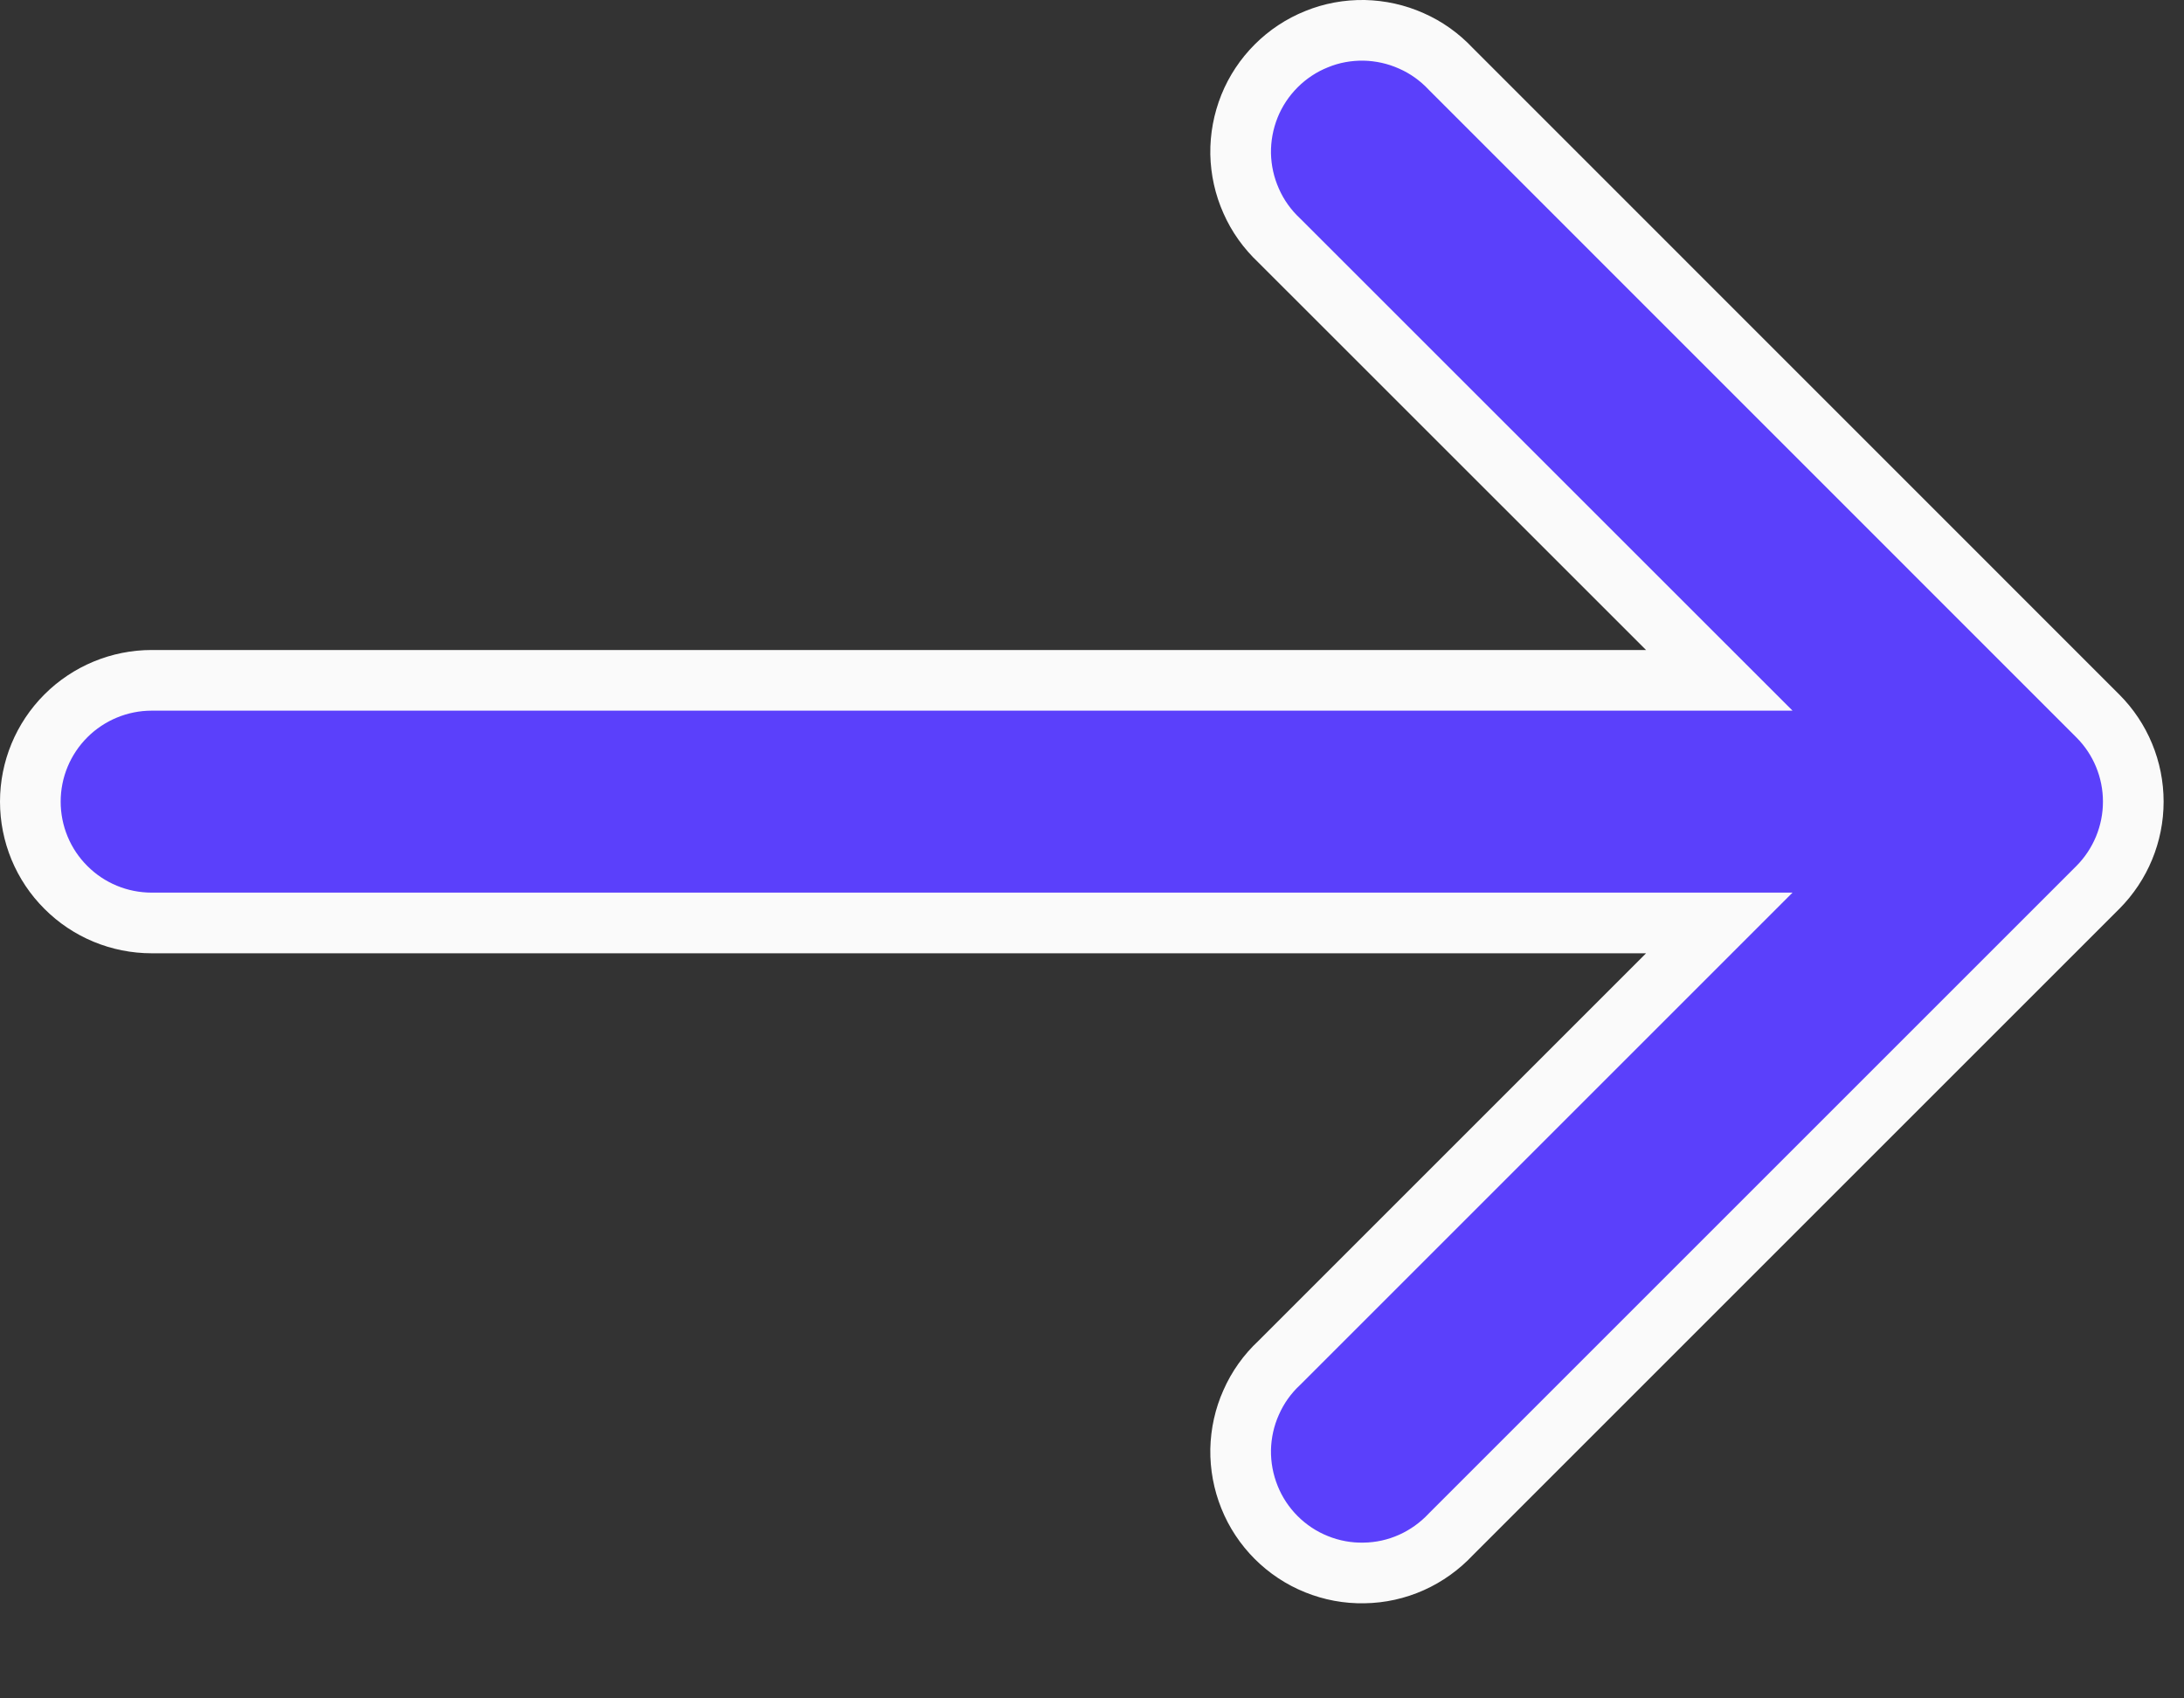 <svg width="18" height="14" viewBox="0 0 18 14" fill="none" xmlns="http://www.w3.org/2000/svg">
<rect x="0" y="0" width="18" height="14" fill="#333333" stroke="none"/>
<path d="M10.543 1.982C10.445 1.89 10.366 1.78 10.312 1.657C10.257 1.534 10.228 1.402 10.225 1.268C10.223 1.133 10.248 1 10.298 0.875C10.348 0.751 10.423 0.638 10.518 0.543C10.613 0.448 10.726 0.373 10.851 0.323C10.975 0.272 11.108 0.248 11.243 0.25C11.377 0.253 11.509 0.282 11.632 0.337C11.755 0.391 11.865 0.47 11.957 0.568L17.29 5.902C17.477 6.089 17.582 6.343 17.582 6.608C17.582 6.873 17.477 7.127 17.29 7.315L11.957 12.648C11.865 12.746 11.755 12.825 11.632 12.88C11.509 12.935 11.377 12.964 11.243 12.966C11.108 12.969 10.975 12.944 10.851 12.894C10.726 12.844 10.613 12.769 10.518 12.674C10.423 12.579 10.348 12.466 10.298 12.341C10.248 12.217 10.223 12.083 10.225 11.949C10.228 11.815 10.257 11.682 10.312 11.56C10.366 11.437 10.445 11.326 10.543 11.235L14.17 7.608L1.25 7.608C0.985 7.608 0.73 7.503 0.543 7.315C0.355 7.128 0.25 6.873 0.25 6.608C0.25 6.343 0.355 6.089 0.543 5.901C0.73 5.714 0.985 5.608 1.25 5.608L14.17 5.608L10.543 1.982Z" fill="#5B40FB" stroke="#FAFAFA" stroke-width="0.5"/>
</svg>
